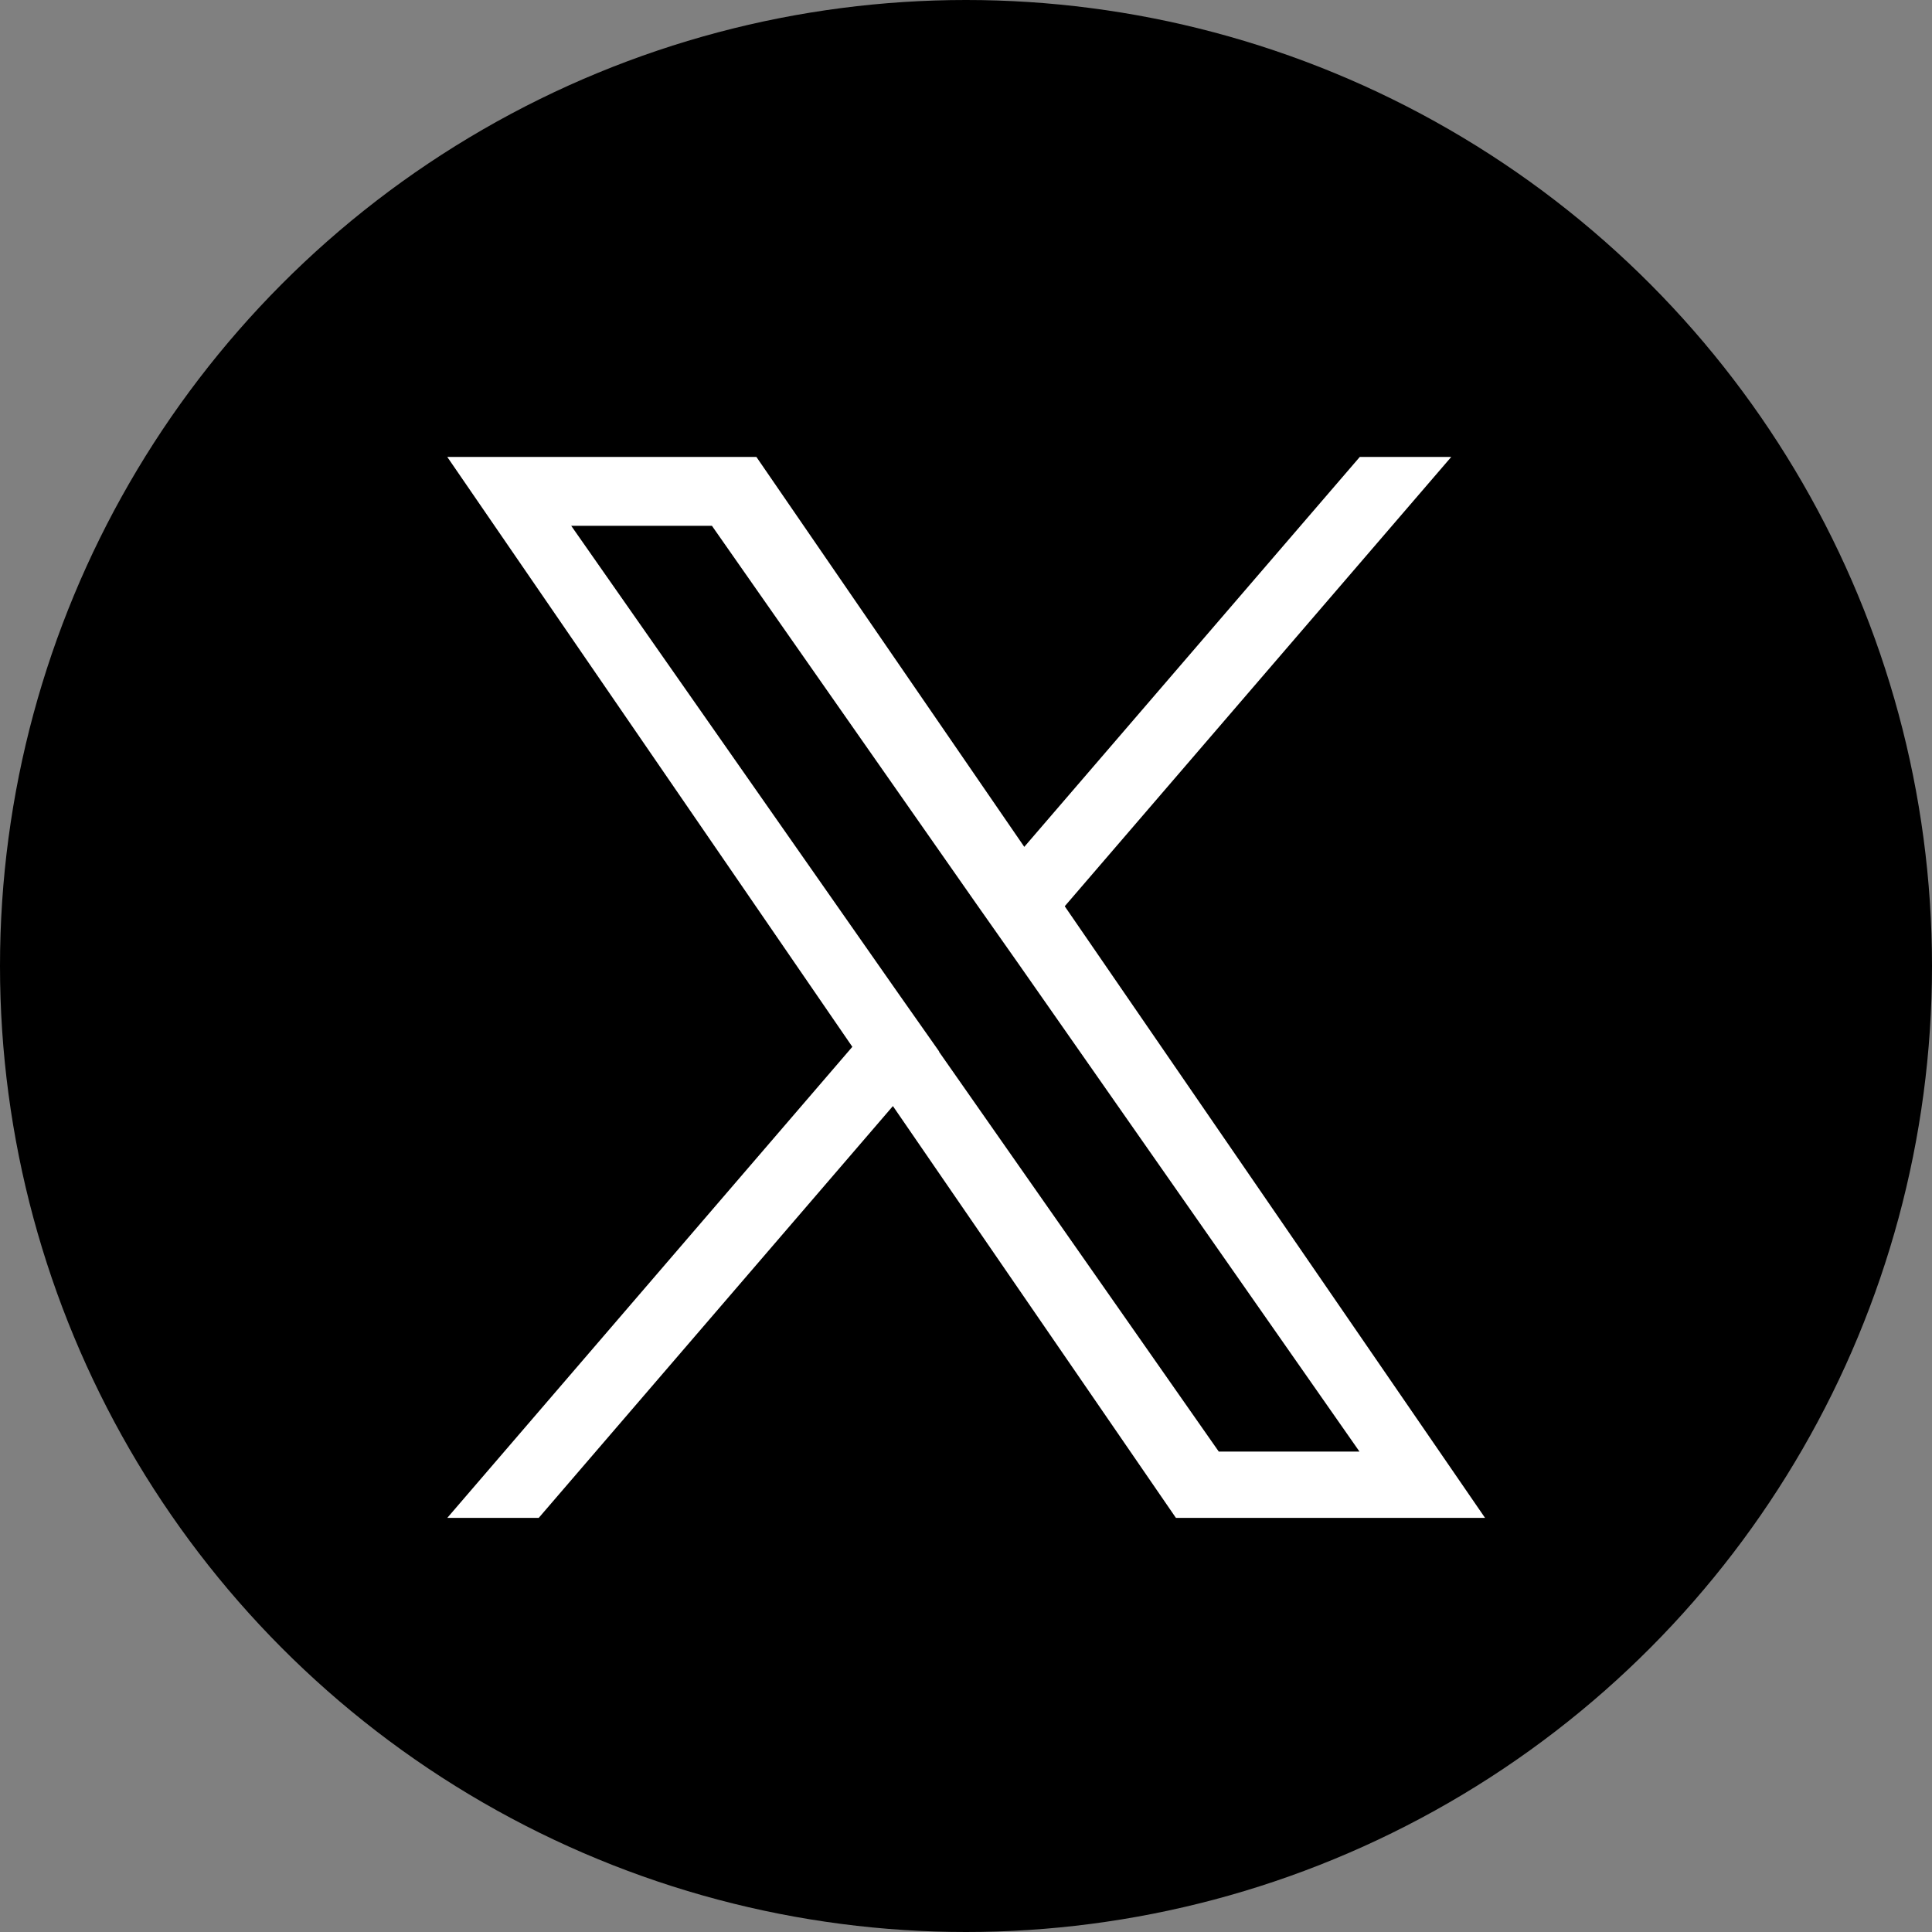 <?xml version="1.0" encoding="UTF-8"?><svg id="_レイヤー_2" xmlns="http://www.w3.org/2000/svg" viewBox="0 0 60 60"><rect x="0" y="0" width="60" height="60" fill="#808080" stroke="none"/><defs><style>.cls-1{fill:#fff;}</style></defs><g id="_レイヤー_1-2"><circle cx="30" cy="30" r="30"/><path class="cls-1" d="M33.07,28.14l12-13.95h-2.84l-10.42,12.11-8.32-12.11h-9.6l12.58,18.32-12.58,14.63h2.84l11-12.79,8.79,12.79h9.6l-13.05-18.99h0ZM29.17,32.66l-1.28-1.82-10.15-14.51h4.37l8.19,11.71,1.28,1.82,10.64,15.22h-4.37l-8.69-12.42h0Z"/></g></svg>